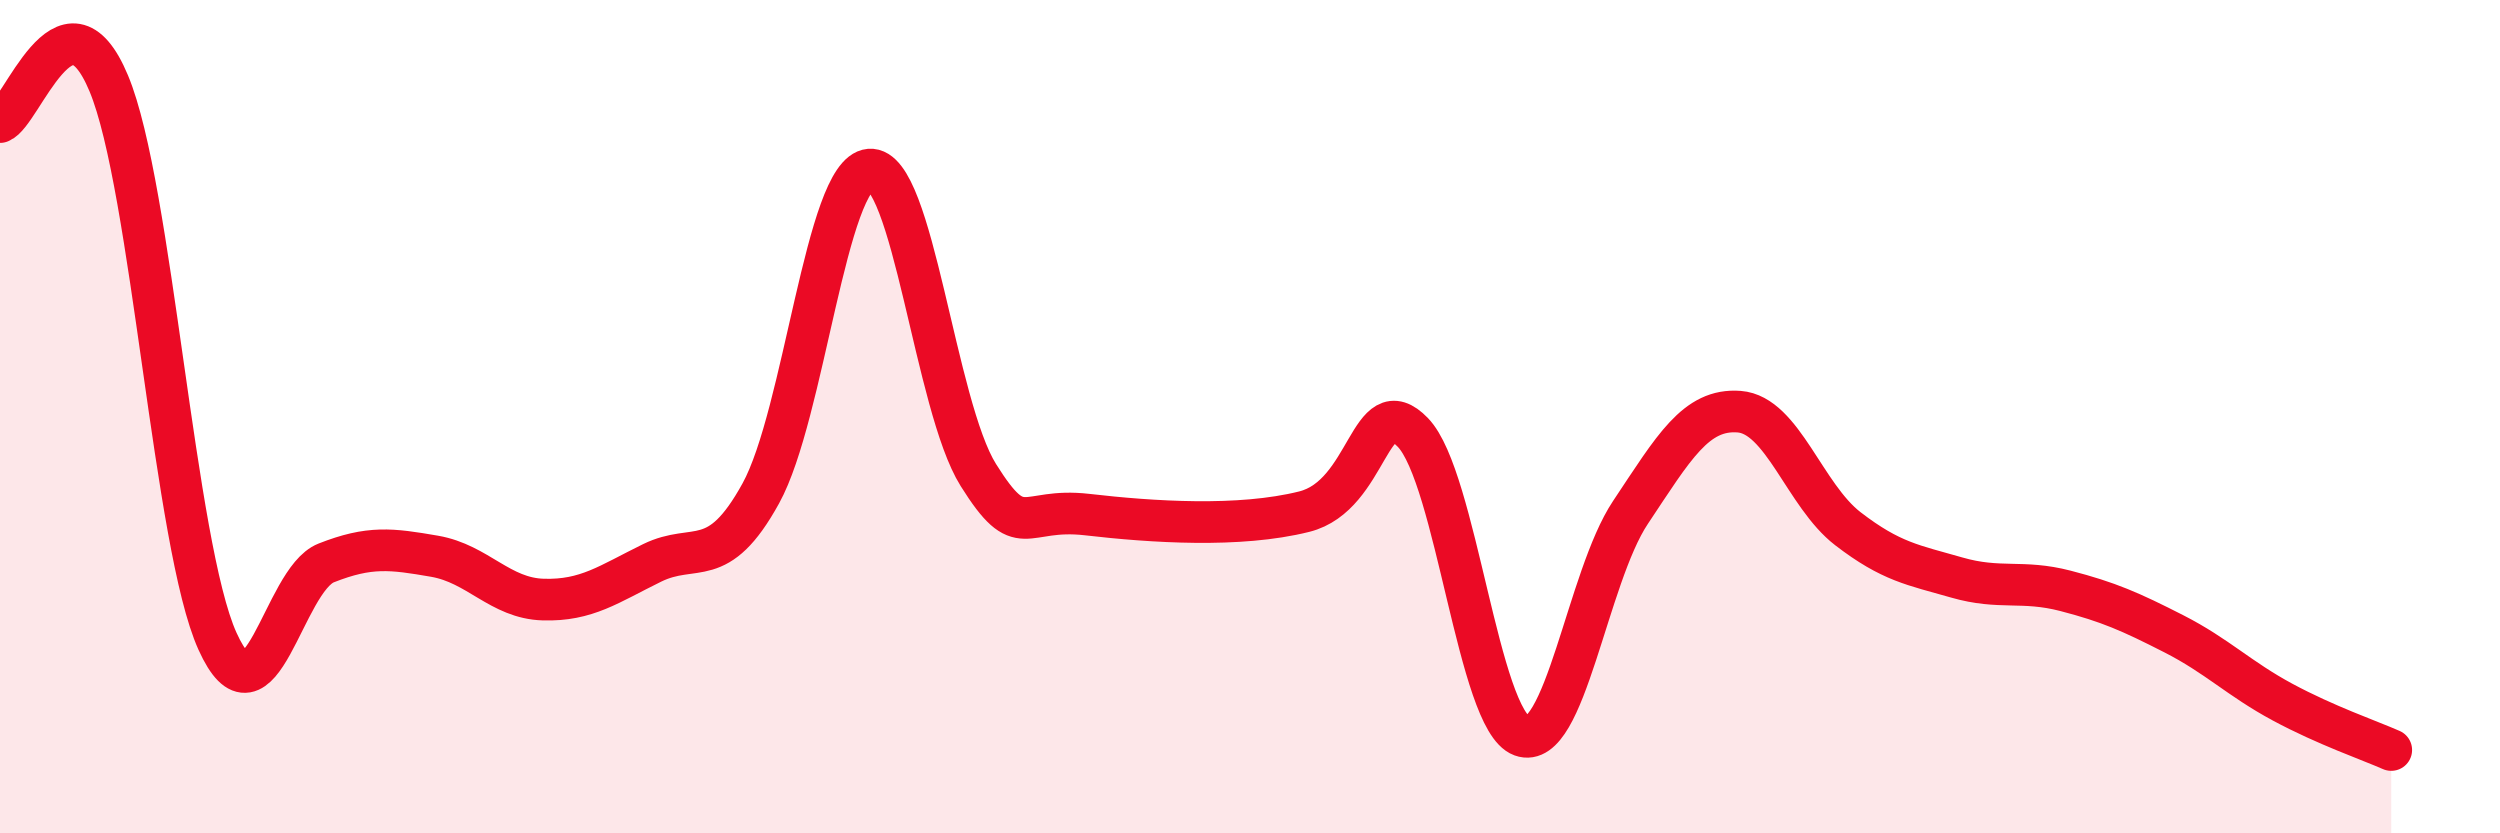 
    <svg width="60" height="20" viewBox="0 0 60 20" xmlns="http://www.w3.org/2000/svg">
      <path
        d="M 0,2.93 C 0.52,2.74 1.57,-0.49 2.61,2 C 3.65,4.49 4.18,13.09 5.22,15.39 C 6.26,17.69 6.79,13.92 7.83,13.51 C 8.87,13.1 9.39,13.17 10.43,13.35 C 11.47,13.53 12,14.36 13.04,14.39 C 14.08,14.42 14.61,14.02 15.65,13.51 C 16.69,13 17.22,13.73 18.26,11.84 C 19.3,9.95 19.83,4.16 20.87,4.07 C 21.91,3.98 22.44,9.74 23.48,11.4 C 24.52,13.06 24.53,12.17 26.09,12.35 C 27.65,12.53 29.74,12.67 31.3,12.28 C 32.86,11.89 32.87,9.3 33.91,10.38 C 34.95,11.46 35.48,17.28 36.52,17.66 C 37.56,18.04 38.09,13.86 39.13,12.3 C 40.17,10.74 40.7,9.8 41.74,9.88 C 42.78,9.96 43.31,11.89 44.35,12.69 C 45.39,13.49 45.92,13.56 46.96,13.86 C 48,14.16 48.53,13.91 49.57,14.18 C 50.61,14.45 51.13,14.68 52.17,15.21 C 53.21,15.74 53.74,16.29 54.78,16.85 C 55.82,17.41 56.87,17.77 57.39,18L57.39 20L0 20Z"
        fill="#EB0A25"
        opacity="0.1"
        stroke-linecap="round"
        stroke-linejoin="round"
      />
      <path
        d="M 0,2.93 C 0.52,2.74 1.57,-0.49 2.61,2 C 3.65,4.49 4.18,13.09 5.22,15.39 C 6.26,17.69 6.79,13.92 7.83,13.51 C 8.87,13.1 9.39,13.17 10.43,13.35 C 11.47,13.53 12,14.36 13.04,14.39 C 14.08,14.42 14.61,14.02 15.65,13.51 C 16.69,13 17.22,13.73 18.26,11.84 C 19.3,9.95 19.83,4.16 20.87,4.07 C 21.91,3.98 22.44,9.74 23.48,11.4 C 24.52,13.06 24.53,12.17 26.09,12.35 C 27.65,12.53 29.74,12.67 31.3,12.28 C 32.86,11.89 32.87,9.3 33.91,10.38 C 34.95,11.46 35.48,17.28 36.52,17.66 C 37.56,18.04 38.09,13.86 39.13,12.3 C 40.17,10.74 40.7,9.8 41.74,9.88 C 42.78,9.96 43.31,11.89 44.35,12.69 C 45.39,13.49 45.92,13.56 46.96,13.86 C 48,14.16 48.53,13.91 49.57,14.18 C 50.61,14.45 51.13,14.68 52.17,15.21 C 53.21,15.74 53.74,16.29 54.78,16.85 C 55.82,17.41 56.87,17.77 57.39,18"
        stroke="#EB0A25"
        stroke-width="1"
        fill="none"
        stroke-linecap="round"
        stroke-linejoin="round"
      />
    </svg>
  
